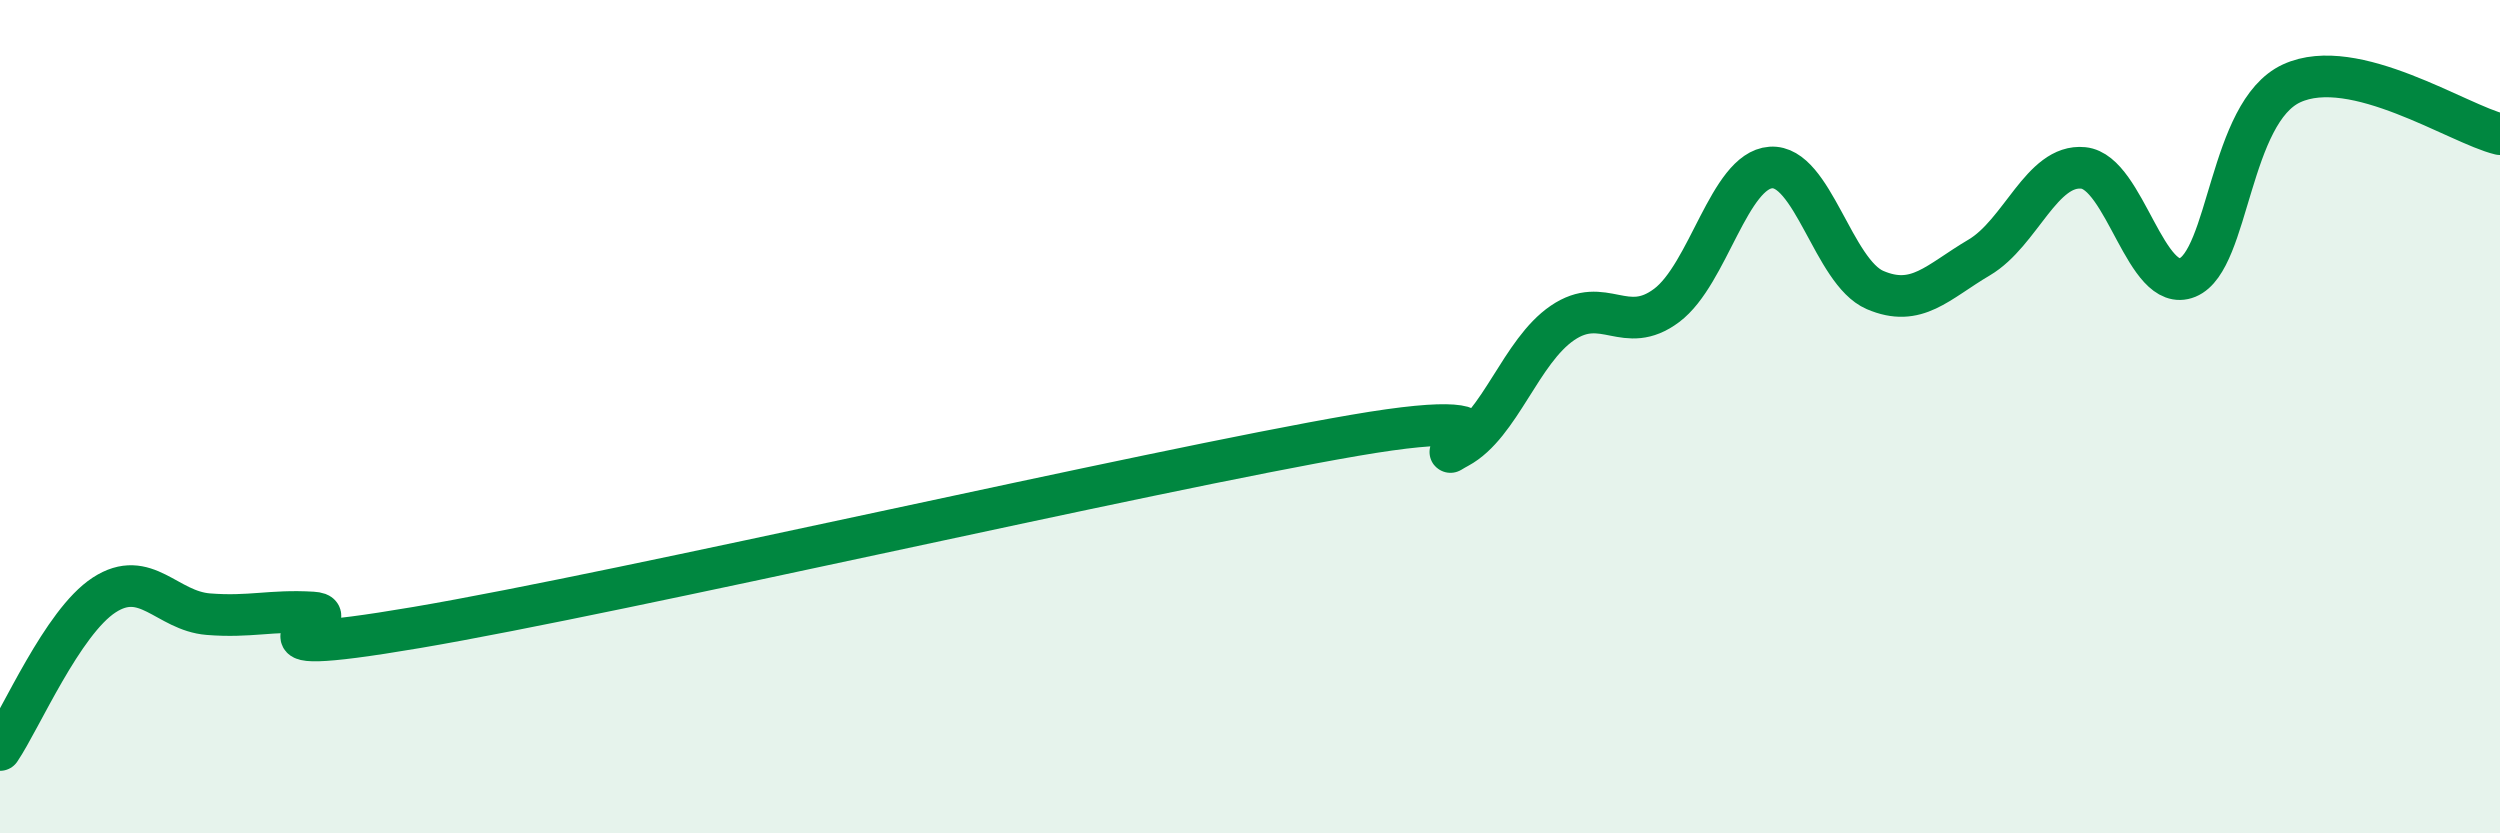 
    <svg width="60" height="20" viewBox="0 0 60 20" xmlns="http://www.w3.org/2000/svg">
      <path
        d="M 0,18 C 0.5,17.26 1.5,14.93 2.5,14.28 C 3.5,13.63 4,14.66 5,14.74 C 6,14.82 6.5,14.64 7.5,14.7 C 8.5,14.76 5,15.91 10,15.06 C 15,14.21 27.5,11.31 32.5,10.45 C 37.5,9.59 34,11.28 35,10.74 C 36,10.2 36.5,8.43 37.5,7.75 C 38.5,7.07 39,8.08 40,7.33 C 41,6.58 41.5,4.09 42.5,4.02 C 43.5,3.95 44,6.53 45,6.96 C 46,7.39 46.5,6.77 47.5,6.18 C 48.5,5.59 49,3.93 50,4.03 C 51,4.13 51.5,7.07 52.5,6.66 C 53.5,6.25 53.5,2.69 55,2 C 56.5,1.31 59,2.98 60,3.22L60 20L0 20Z"
        fill="#008740"
        opacity="0.1"
        stroke-linecap="round"
        stroke-linejoin="round"
      />
      <path
        d="M 0,18 C 0.5,17.26 1.5,14.93 2.5,14.28 C 3.5,13.63 4,14.66 5,14.74 C 6,14.82 6.5,14.64 7.5,14.7 C 8.5,14.76 5,15.91 10,15.06 C 15,14.21 27.5,11.31 32.5,10.45 C 37.5,9.59 34,11.28 35,10.74 C 36,10.2 36.5,8.43 37.5,7.75 C 38.5,7.07 39,8.08 40,7.33 C 41,6.58 41.5,4.09 42.5,4.02 C 43.5,3.95 44,6.53 45,6.96 C 46,7.39 46.5,6.77 47.5,6.18 C 48.5,5.59 49,3.93 50,4.03 C 51,4.13 51.5,7.07 52.5,6.66 C 53.5,6.25 53.5,2.69 55,2 C 56.5,1.31 59,2.98 60,3.22"
        stroke="#008740"
        stroke-width="1"
        fill="none"
        stroke-linecap="round"
        stroke-linejoin="round"
      />
    </svg>
  